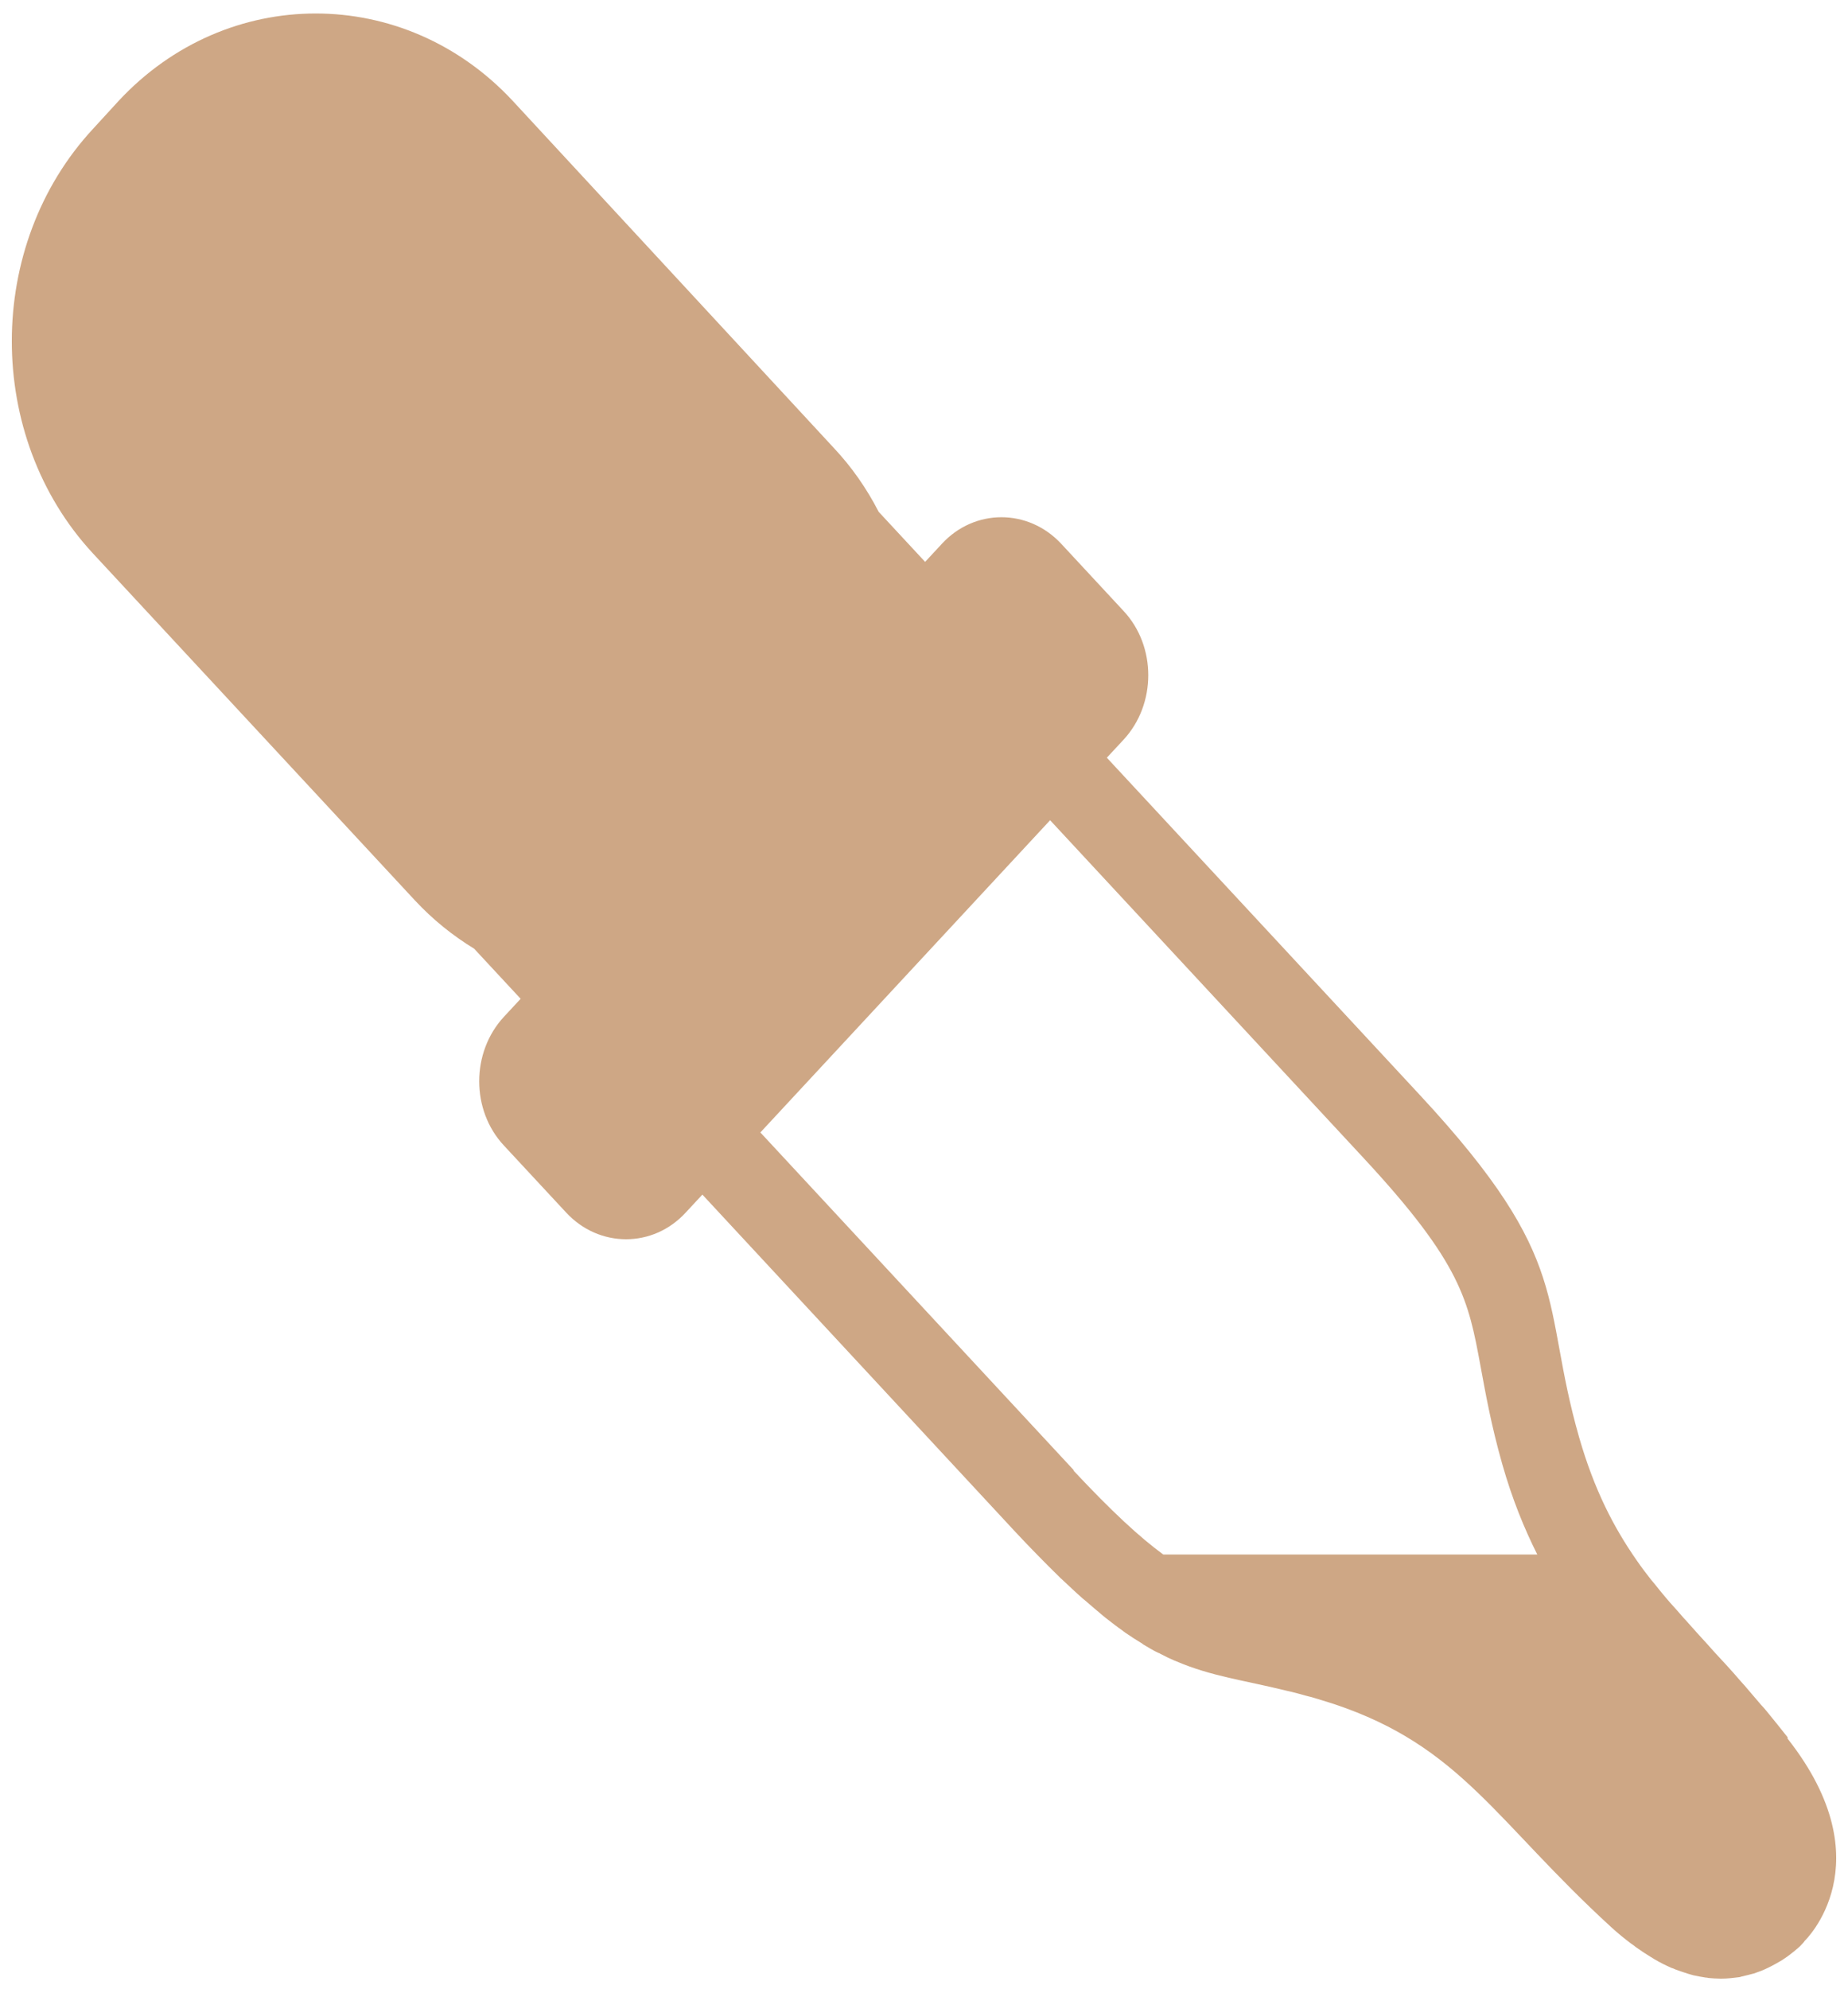 <svg xmlns="http://www.w3.org/2000/svg" width="79" height="85" viewBox="0 0 79 85" fill="none"><path d="M76.417 74.244C76.116 73.86 75.814 73.491 75.527 73.137C75.444 73.033 75.362 72.945 75.28 72.856C75.061 72.605 74.855 72.354 74.65 72.118C74.568 72.015 74.472 71.926 74.389 71.823C74.184 71.587 73.992 71.365 73.787 71.144C73.704 71.055 73.636 70.981 73.554 70.893C73.362 70.686 73.184 70.494 73.006 70.288C72.691 69.948 72.389 69.609 72.101 69.284C72.06 69.24 72.019 69.195 71.978 69.151C71.786 68.93 71.594 68.708 71.403 68.502C71.348 68.443 71.293 68.369 71.238 68.31C71.06 68.103 70.896 67.897 70.731 67.69C70.677 67.631 70.635 67.572 70.581 67.513C70.375 67.247 70.169 66.981 69.978 66.701C68.978 65.269 68.156 63.675 67.511 61.446C65.826 55.571 67.333 53.948 60.716 46.818C58.209 44.117 52.92 38.419 47.316 32.382L48.029 31.615C49.44 30.094 49.44 27.614 48.029 26.109L45.371 23.245C43.959 21.725 41.658 21.725 40.26 23.245L39.548 24.013C38.863 23.275 38.205 22.566 37.561 21.872C37.054 20.884 36.41 19.954 35.629 19.127L21.915 4.307C17.284 -0.667 9.707 -0.667 5.076 4.307L3.98 5.503C-0.651 10.492 -0.651 18.655 3.966 23.644L17.722 38.464C18.503 39.305 19.352 39.984 20.27 40.545C20.914 41.239 21.586 41.962 22.257 42.685L21.544 43.453C20.133 44.973 20.133 47.453 21.544 48.959L24.203 51.822C25.614 53.342 27.916 53.342 29.313 51.822L30.026 51.054C35.629 57.092 40.918 62.789 43.425 65.49C43.74 65.83 44.028 66.125 44.316 66.421C44.316 66.421 44.316 66.42 44.329 66.435C44.658 66.775 44.987 67.099 45.288 67.395C45.316 67.424 45.357 67.469 45.398 67.498C45.7 67.778 45.974 68.044 46.261 68.295C46.302 68.325 46.343 68.369 46.385 68.398C46.658 68.635 46.919 68.856 47.166 69.063C47.207 69.092 47.234 69.122 47.275 69.151C47.522 69.343 47.768 69.535 48.001 69.697C48.029 69.727 48.07 69.742 48.097 69.771C48.33 69.933 48.563 70.081 48.782 70.214C48.81 70.229 48.837 70.243 48.864 70.273C49.084 70.406 49.303 70.539 49.522 70.642C49.55 70.642 49.563 70.657 49.591 70.672C49.81 70.79 50.029 70.893 50.234 70.981C50.234 70.981 50.262 70.981 50.276 70.996C51.796 71.646 53.18 71.808 54.975 72.251C55.044 72.266 55.098 72.281 55.167 72.295C55.359 72.34 55.578 72.399 55.783 72.458C55.879 72.487 55.962 72.502 56.071 72.531C56.373 72.62 56.701 72.723 57.03 72.827C62.469 74.642 63.935 77.845 68.895 82.377C69.169 82.628 69.443 82.849 69.717 83.056C69.8 83.115 69.868 83.159 69.937 83.218C70.142 83.366 70.348 83.499 70.539 83.617C70.608 83.661 70.663 83.691 70.731 83.735C70.978 83.882 71.225 84.001 71.457 84.104C71.512 84.119 71.553 84.133 71.608 84.163C71.8 84.237 71.992 84.296 72.17 84.355C72.238 84.37 72.307 84.399 72.375 84.414C72.567 84.458 72.745 84.488 72.923 84.517C72.951 84.517 72.992 84.517 73.019 84.532C73.197 84.547 73.376 84.561 73.54 84.561C73.567 84.561 73.581 84.561 73.595 84.561C73.841 84.561 74.088 84.532 74.321 84.502C74.362 84.502 74.403 84.488 74.444 84.473C74.636 84.429 74.814 84.384 74.979 84.34C75.047 84.311 75.116 84.296 75.184 84.266C75.321 84.222 75.444 84.163 75.568 84.104C75.623 84.074 75.691 84.045 75.746 84.015C75.883 83.942 75.993 83.882 76.116 83.809C76.143 83.794 76.184 83.764 76.212 83.75C76.349 83.661 76.472 83.572 76.582 83.484C76.623 83.454 76.65 83.425 76.677 83.41C76.746 83.351 76.814 83.292 76.869 83.248C76.897 83.218 76.924 83.203 76.951 83.174C76.993 83.13 77.034 83.085 77.061 83.056C77.075 83.041 77.088 83.026 77.102 83.011C77.13 82.982 77.143 82.953 77.143 82.953C77.143 82.953 80.623 79.646 76.417 74.303V74.244ZM45.905 62.834L32.505 48.398L44.891 35.054L58.291 49.49C62.483 54.007 62.771 55.571 63.292 58.391C63.511 59.572 63.744 60.9 64.223 62.583C64.648 64.073 65.155 65.313 65.717 66.435H49.728C48.7 65.682 47.508 64.575 45.891 62.848L45.905 62.834Z" fill="#CEA785"></path></svg>